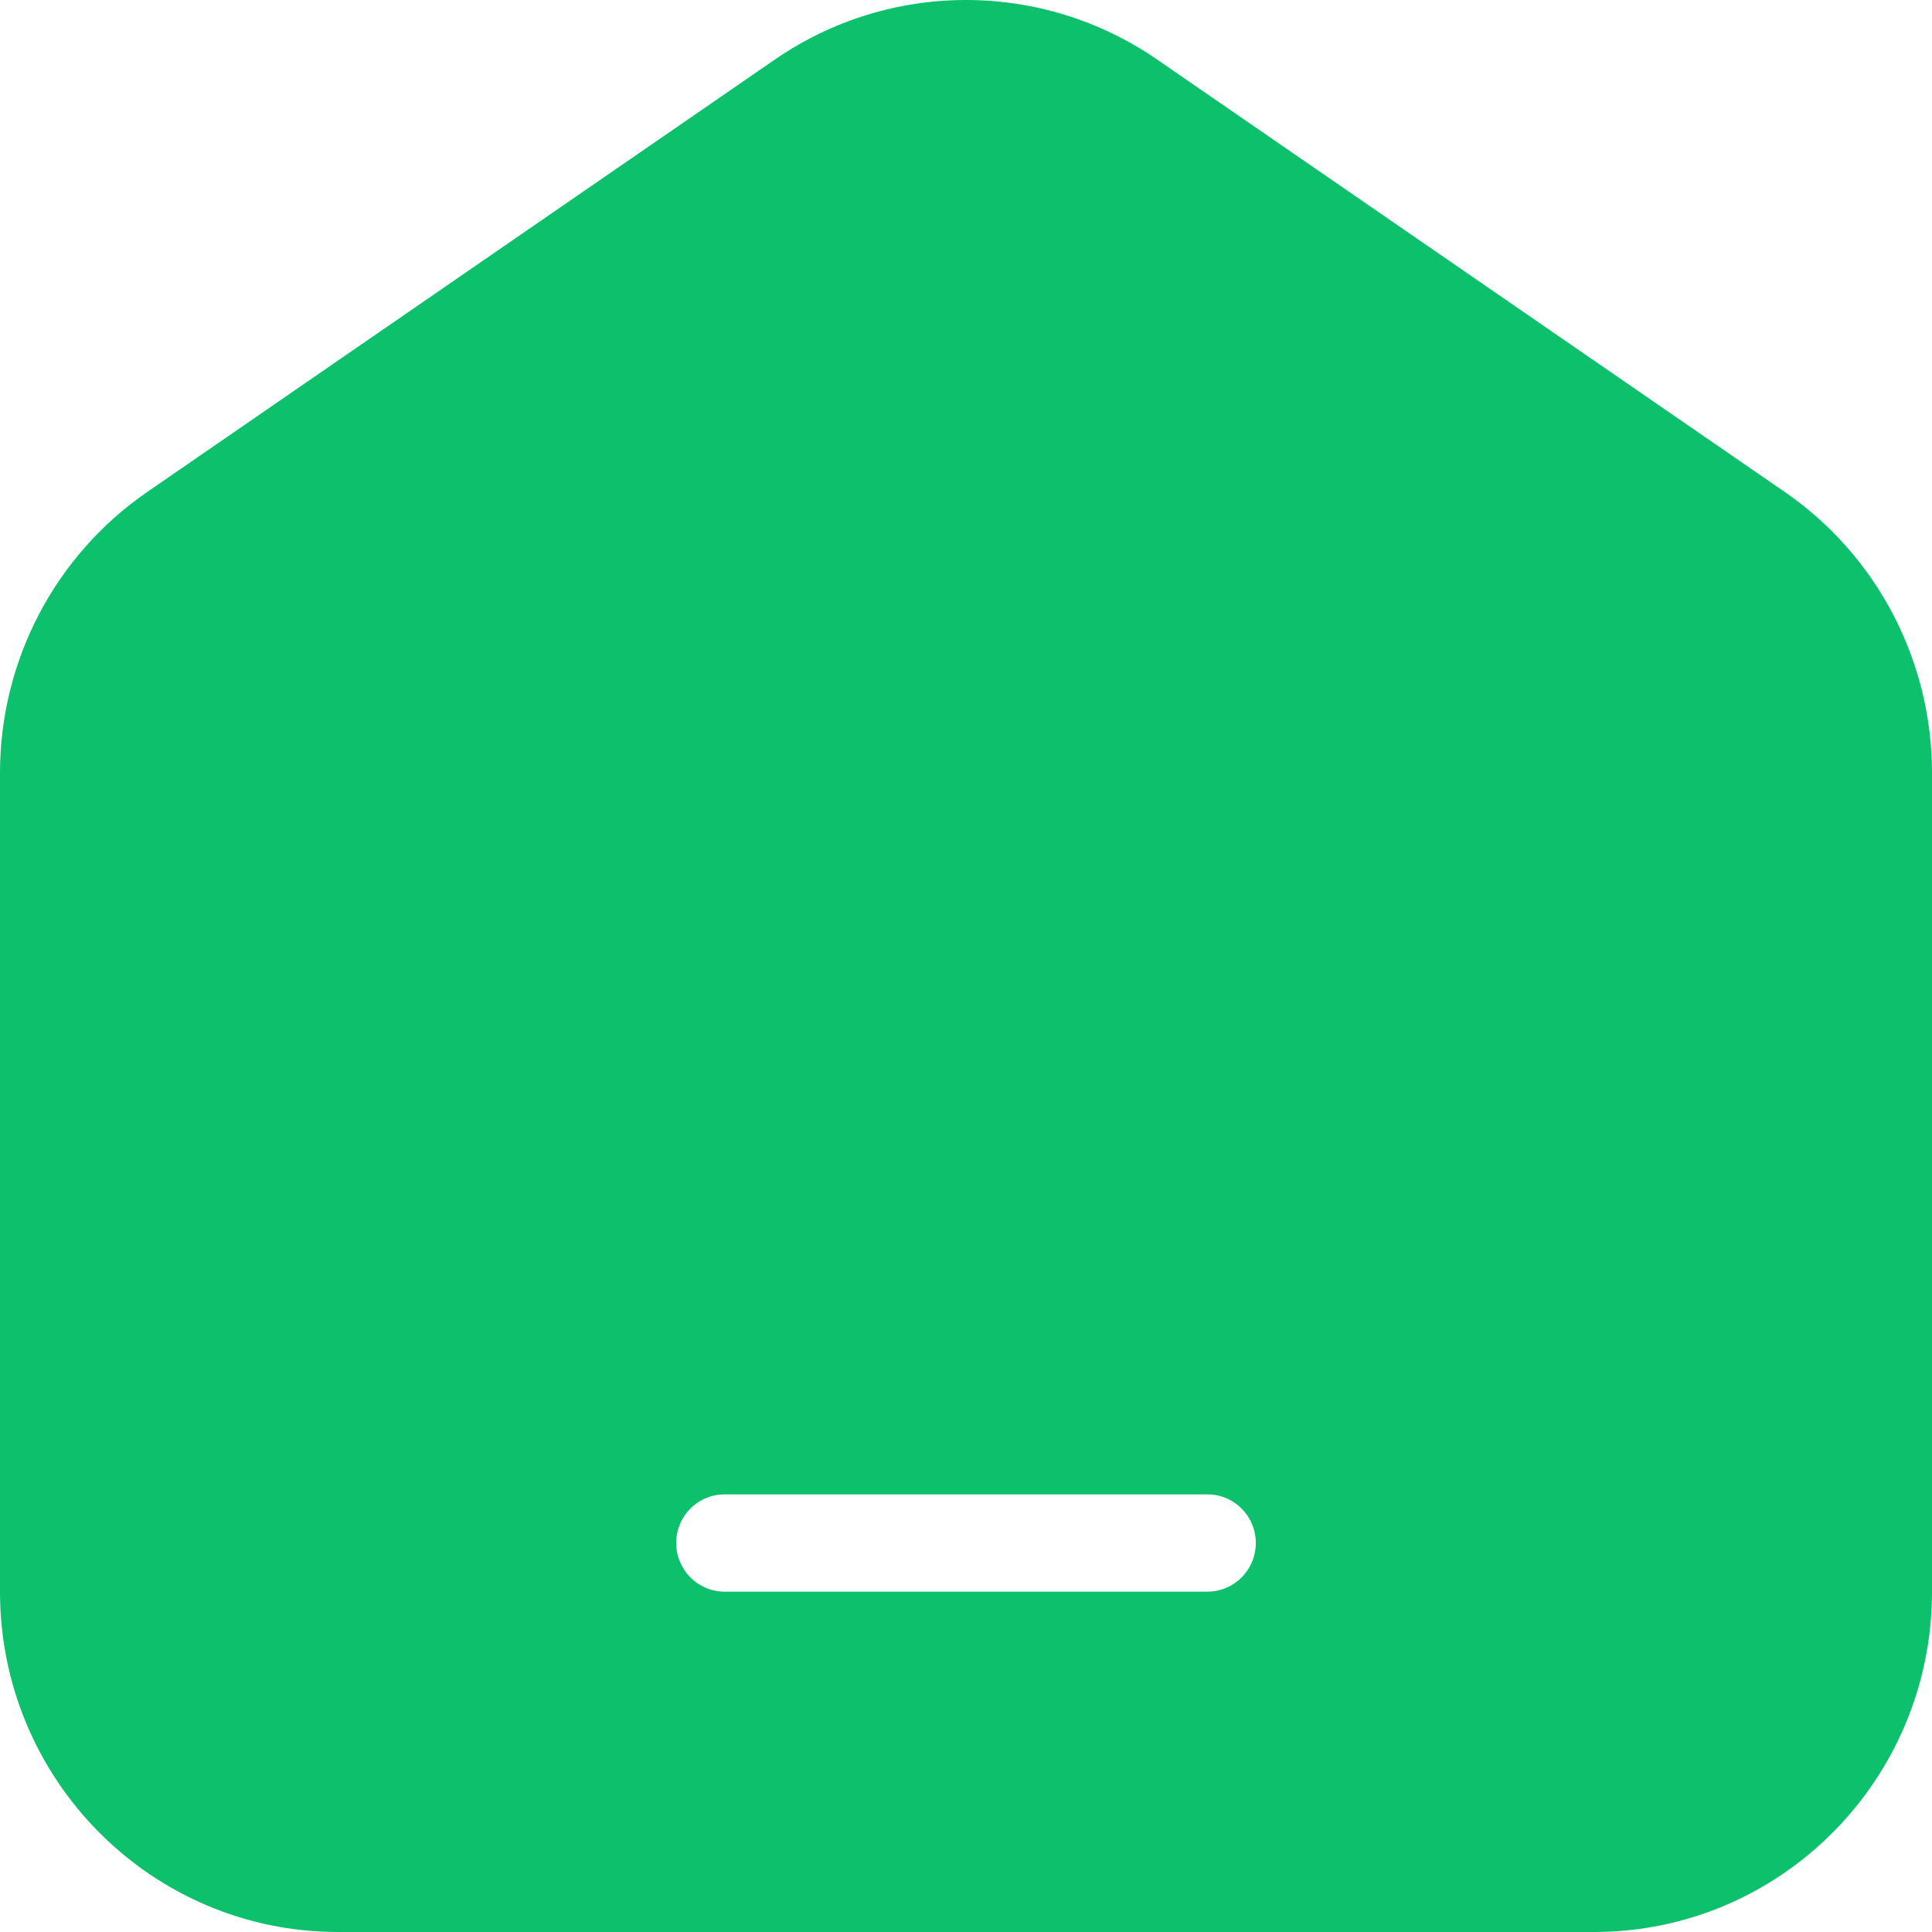<svg xmlns:xlink="http://www.w3.org/1999/xlink" width="12" height="12" viewBox="0 0 12 12" fill="none" xmlns="http://www.w3.org/2000/svg"><g clip-path="url(#clip0_77_614)" fill="none"><path fill-rule="evenodd" clip-rule="evenodd" d="M4.814 0.369C5.529 -0.123 6.471 -0.123 7.186 0.369L11.086 3.056C11.658 3.45 12 4.103 12 4.801V9.886C12 11.053 11.06 12 9.9 12H2.1C0.94 12 0 11.053 0 9.886V4.801C0 4.103 0.342 3.45 0.914 3.056L4.814 0.369ZM4.5 9.282C4.334 9.282 4.2 9.417 4.2 9.584C4.2 9.75 4.334 9.886 4.5 9.886H7.5C7.666 9.886 7.8 9.75 7.8 9.584C7.8 9.417 7.666 9.282 7.5 9.282H4.5Z" fill="#0CC06C"></path></g><defs><clipPath id="clip0_77_614"><rect width="12" height="12" fill="white"></rect></clipPath></defs></svg>